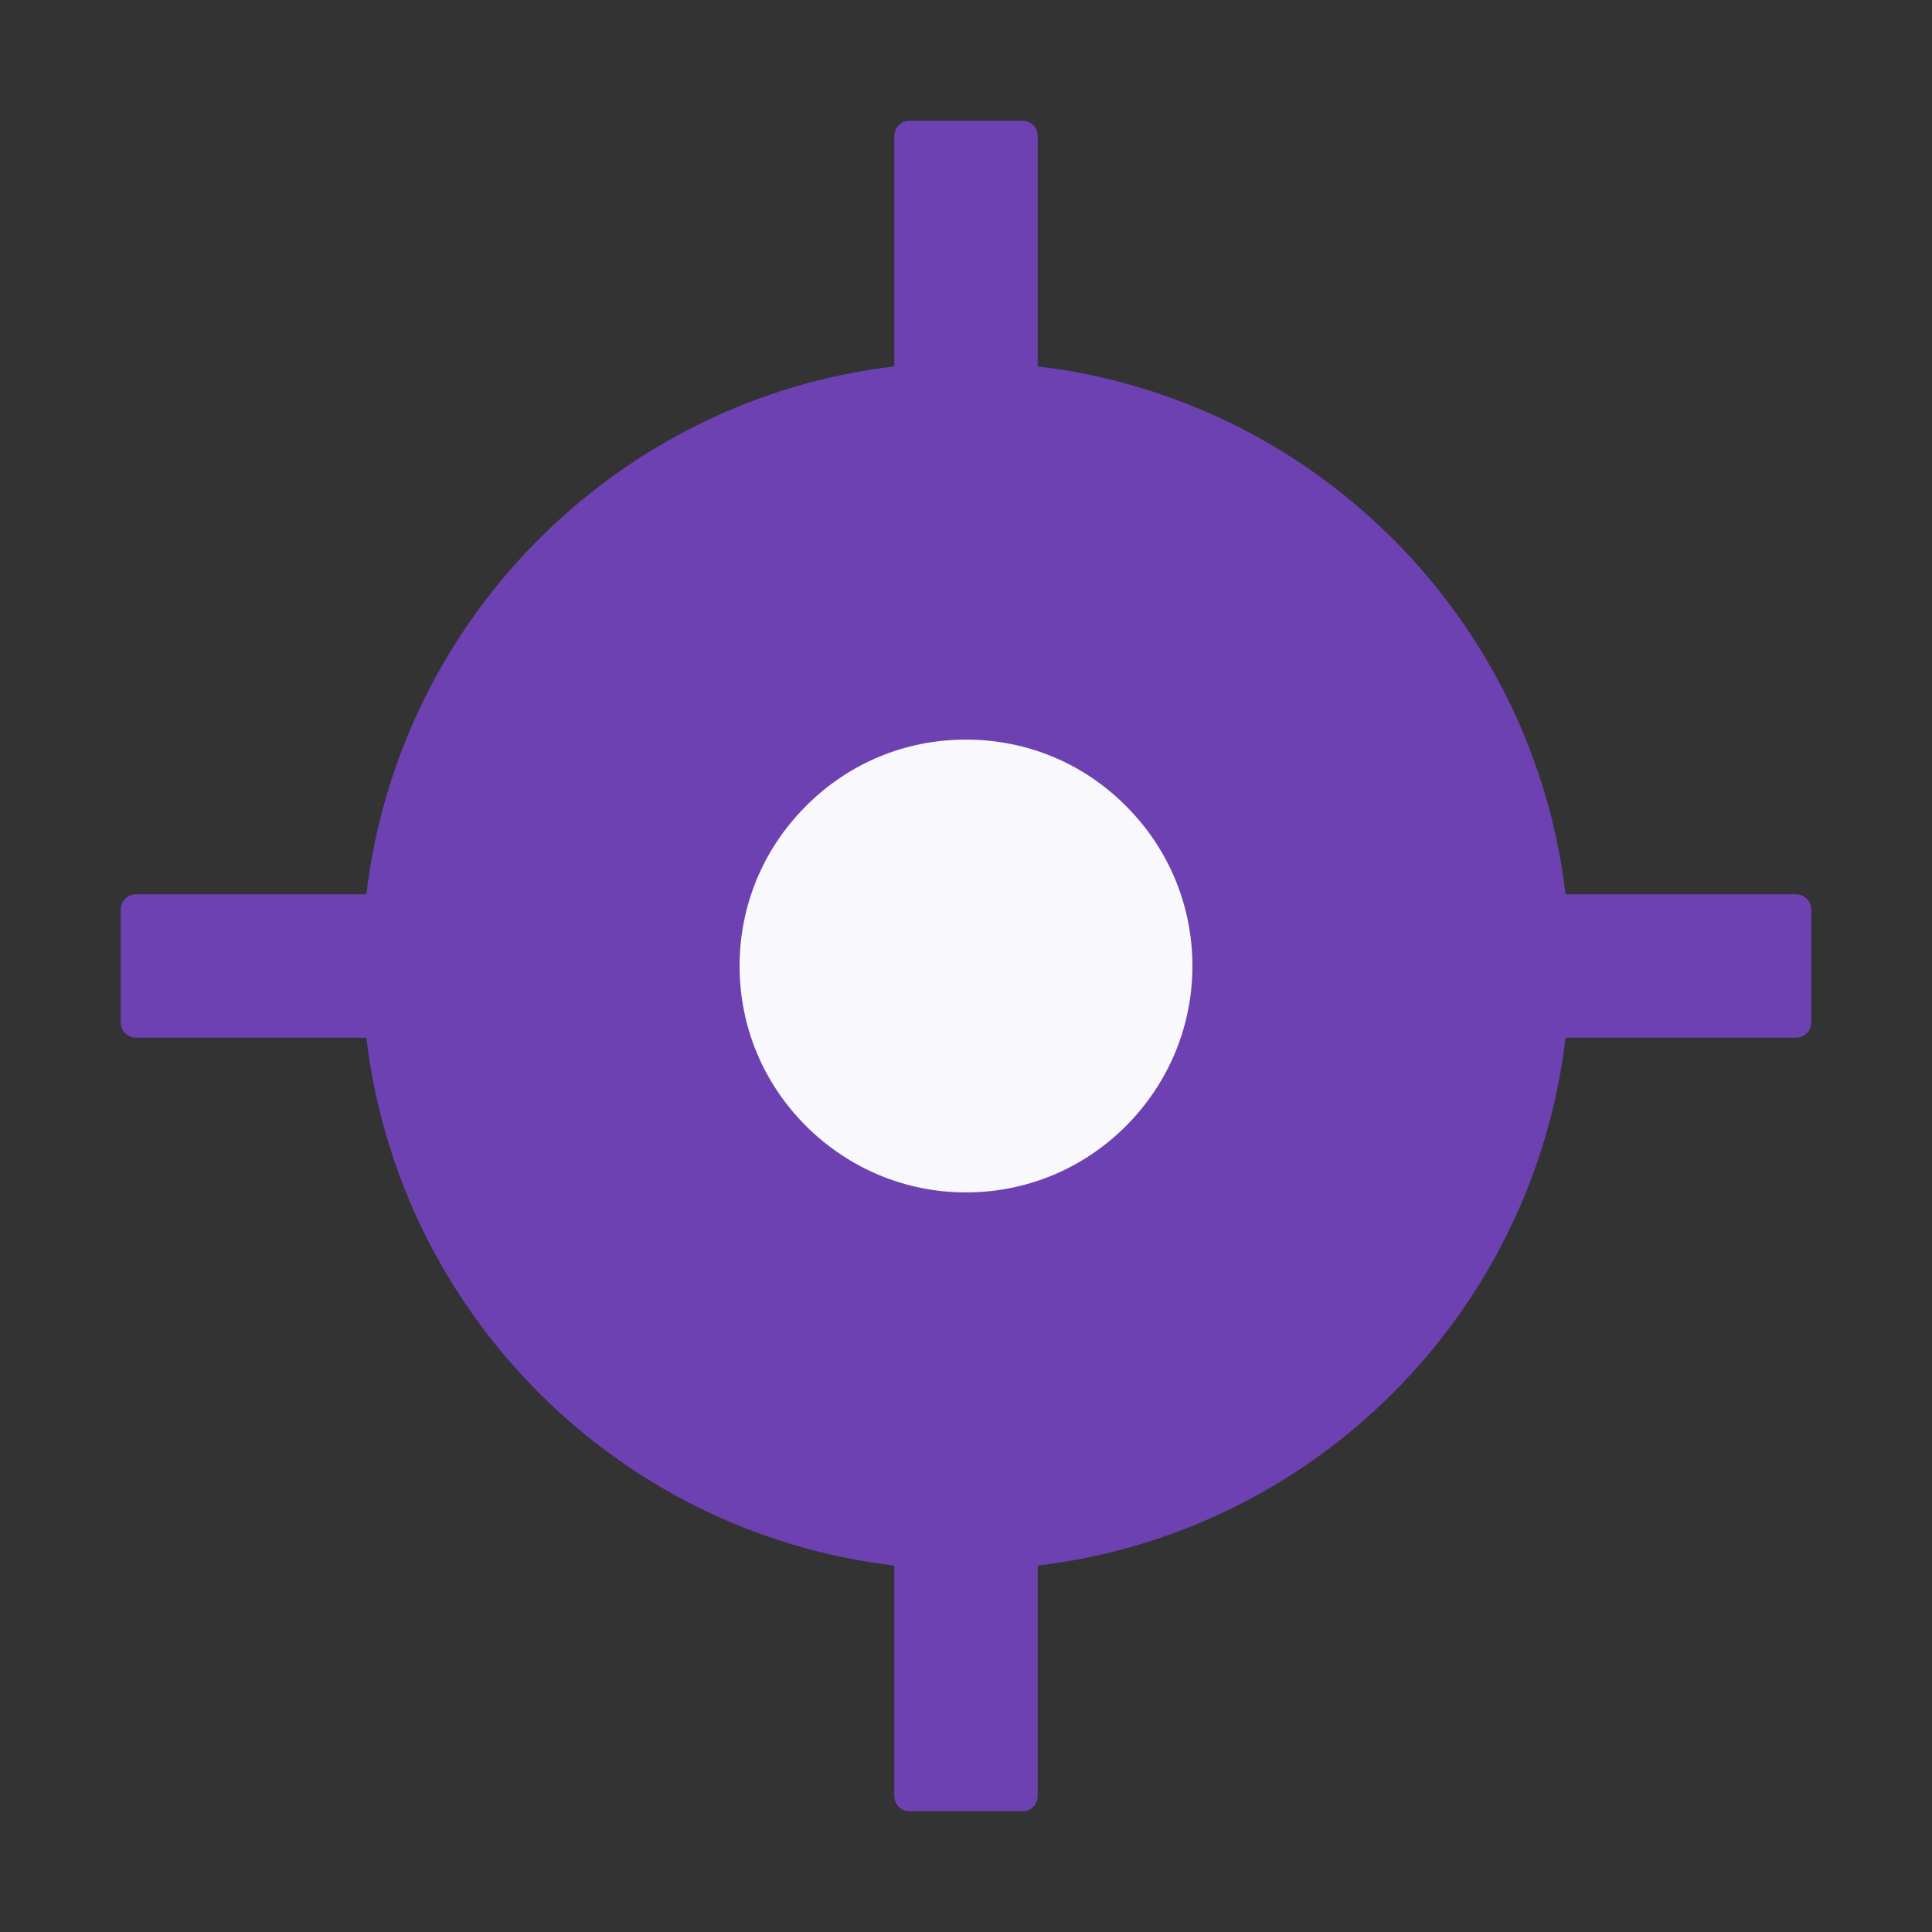 <?xml version="1.0" encoding="UTF-8"?>
<svg xmlns="http://www.w3.org/2000/svg" width="64" height="64" viewBox="0 0 64 64" fill="none">
  <rect x="0" y="0" width="64" height="64" fill="#333333" stroke="none"/>
  <path d="M32 16C27.72 16 23.72 17.653 20.693 20.693C17.667 23.72 16 27.72 16 32C16 36.28 17.667 40.28 20.693 43.307C23.72 46.32 27.733 48 32 48C36.267 48 40.28 46.333 43.307 43.307C46.32 40.28 48 36.267 48 32C48 27.733 46.333 23.72 43.307 20.693C40.28 17.653 36.28 16 32 16Z" fill="#6D41B1"></path>
  <path d="M59.5 29.625H51.862C50.781 20.475 43.525 13.219 34.375 12.137V4.5C34.375 4.225 34.15 4 33.875 4H30.125C29.85 4 29.625 4.225 29.625 4.5V12.137C20.475 13.219 13.219 20.475 12.137 29.625H4.5C4.225 29.625 4 29.85 4 30.125V33.875C4 34.15 4.225 34.375 4.5 34.375H12.137C13.219 43.525 20.475 50.781 29.625 51.862V59.5C29.625 59.775 29.85 60 30.125 60H33.875C34.15 60 34.375 59.775 34.375 59.5V51.862C43.525 50.781 50.781 43.525 51.862 34.375H59.5C59.775 34.375 60 34.15 60 33.875V30.125C60 29.85 59.775 29.625 59.5 29.625ZM32 47.25C23.575 47.25 16.75 40.425 16.75 32C16.75 23.575 23.575 16.75 32 16.75C40.425 16.75 47.25 23.575 47.25 32C47.25 40.425 40.425 47.25 32 47.25Z" fill="#6D41B1"></path>
  <path d="M32 24.5C29.994 24.5 28.119 25.275 26.7 26.7C25.281 28.119 24.5 29.994 24.5 32C24.5 34.006 25.281 35.881 26.7 37.3C28.119 38.712 30 39.5 32 39.5C34 39.5 35.881 38.719 37.3 37.3C38.712 35.881 39.5 34 39.5 32C39.5 30 38.719 28.119 37.3 26.7C35.881 25.275 34.006 24.5 32 24.5Z" fill="#F9F8FC"></path>
</svg>

